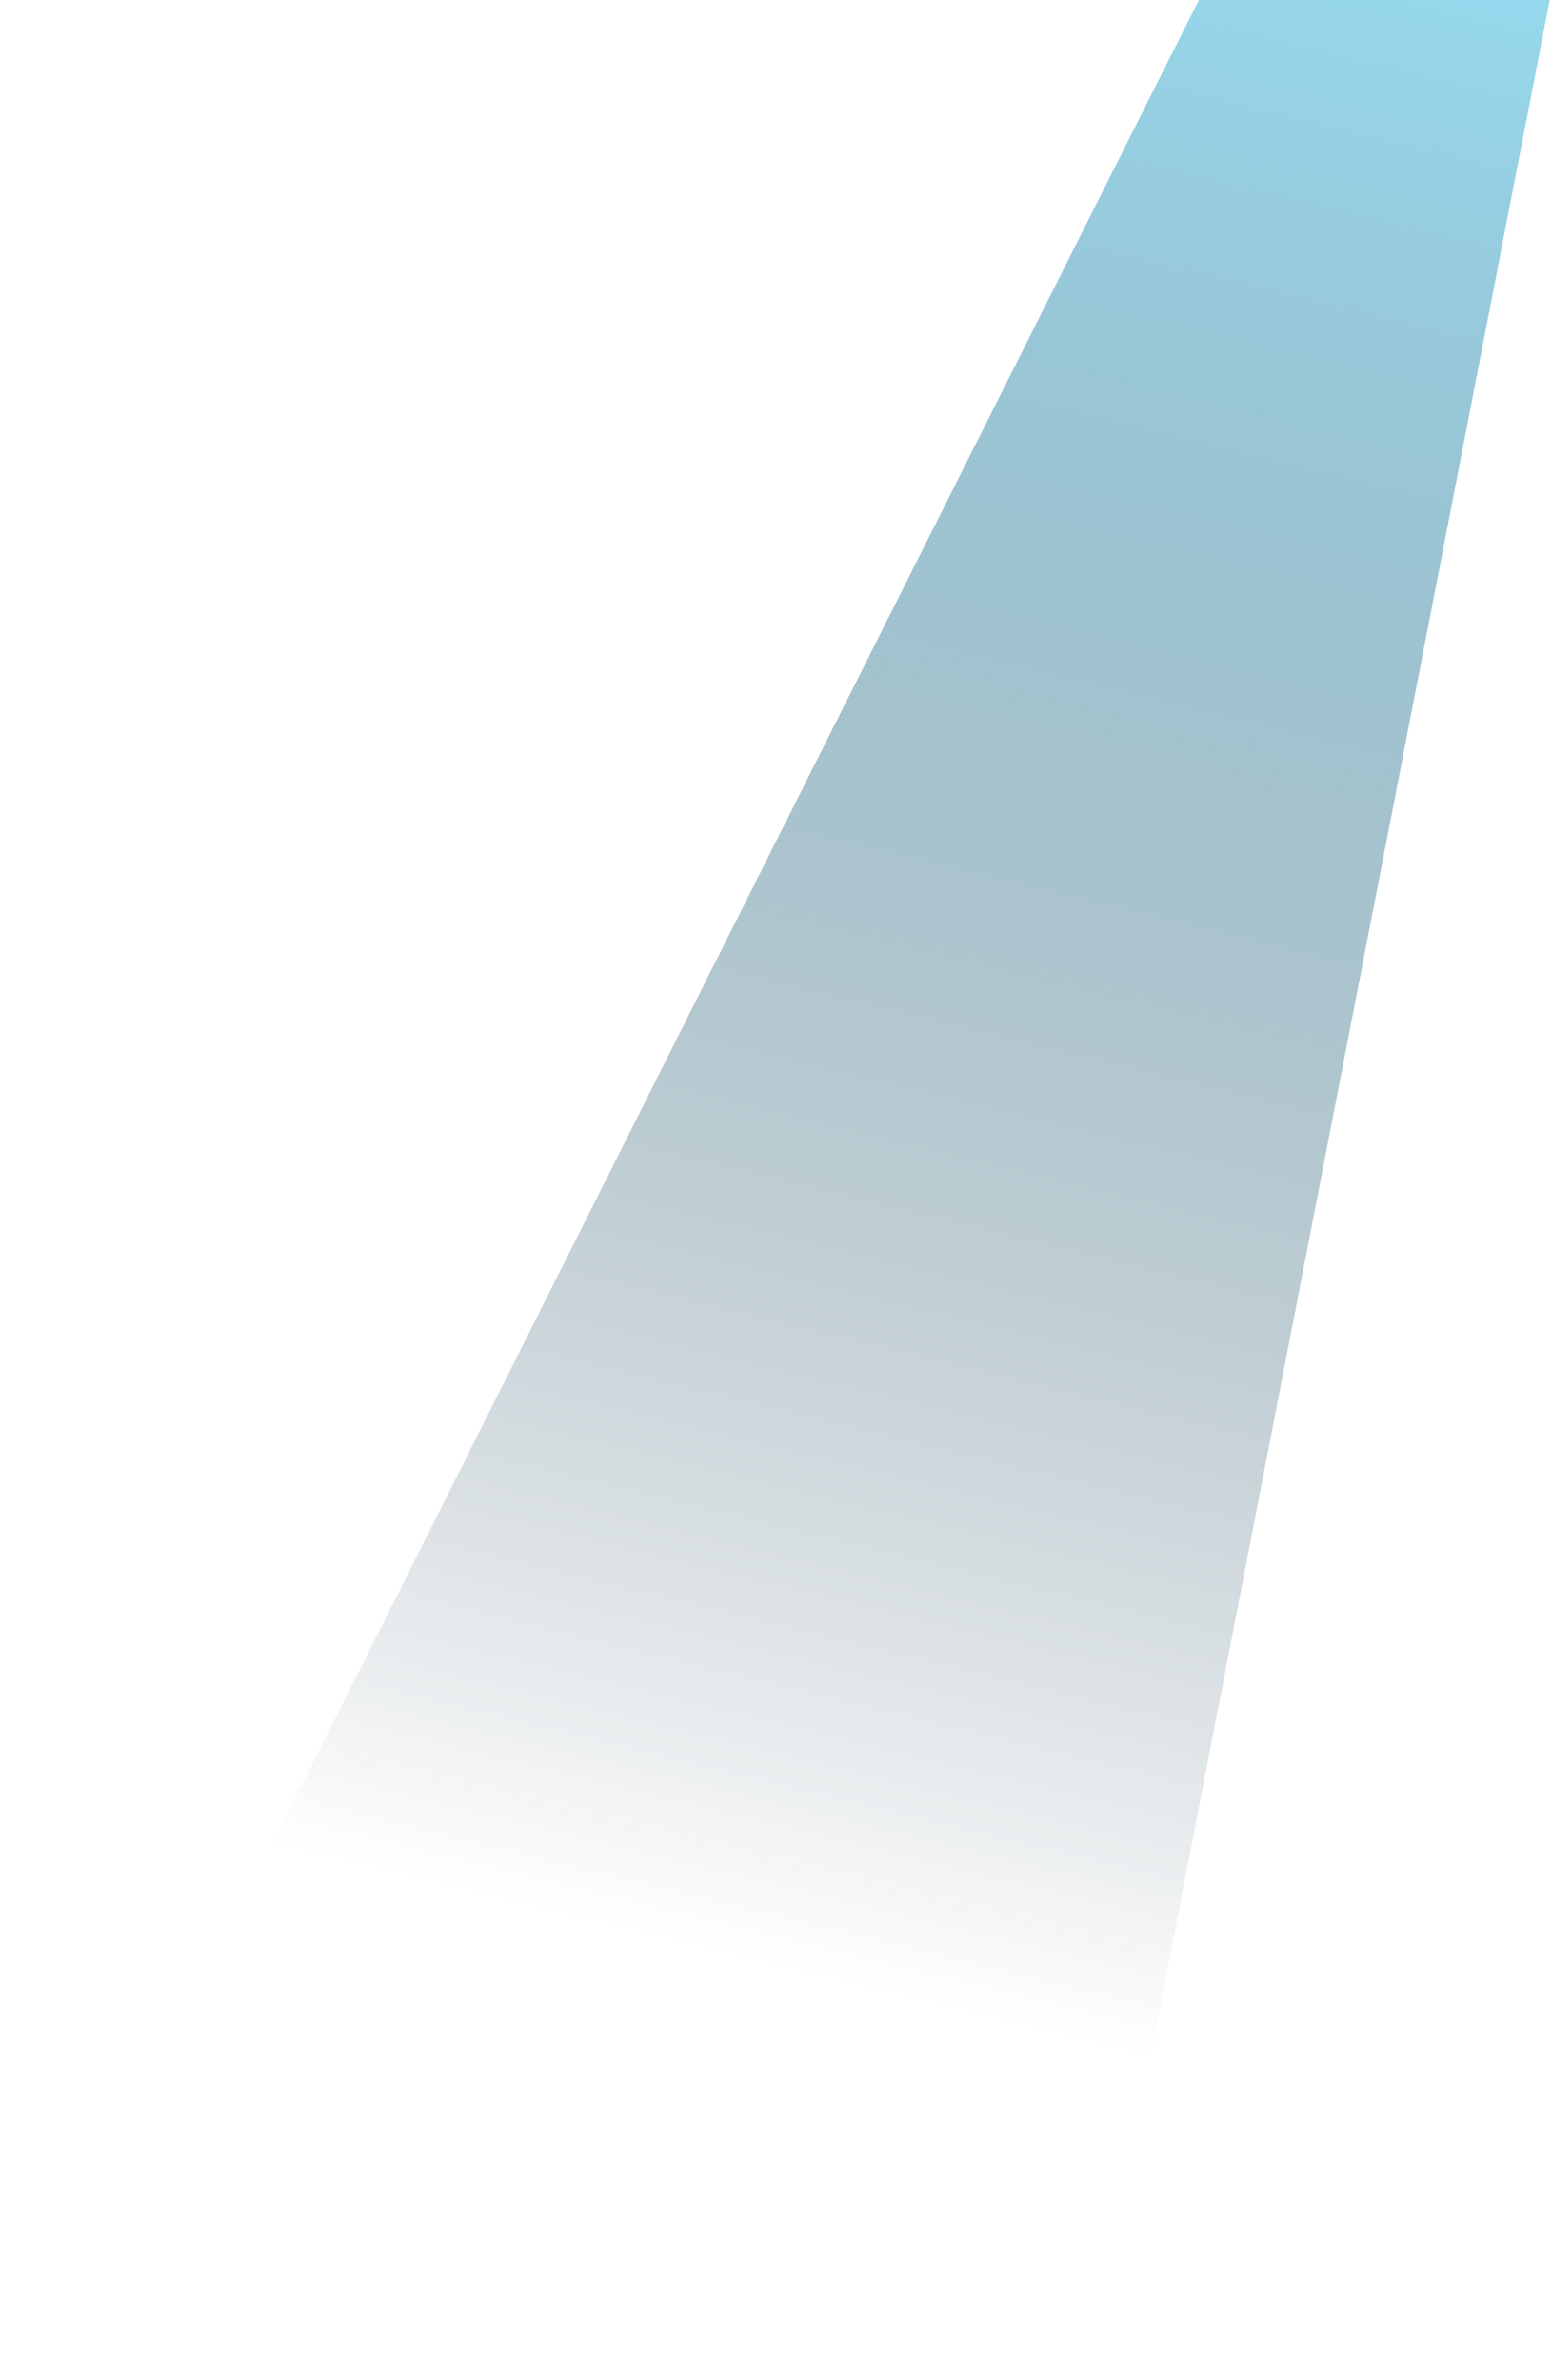 <svg width="345" height="529" viewBox="0 0 345 529" fill="none" xmlns="http://www.w3.org/2000/svg">
<path d="M266.498 -0L344.498 -0L243.964 517.775L0.961 528.274L266.498 -0Z" fill="url(#paint0_linear_892_76)"/>
<defs>
<linearGradient id="paint0_linear_892_76" x1="309" y1="-34" x2="193.554" y2="442.422" gradientUnits="userSpaceOnUse">
<stop stop-color="#98E0F7"/>
<stop offset="1" stop-color="#123041" stop-opacity="0"/>
</linearGradient>
</defs>
</svg>
